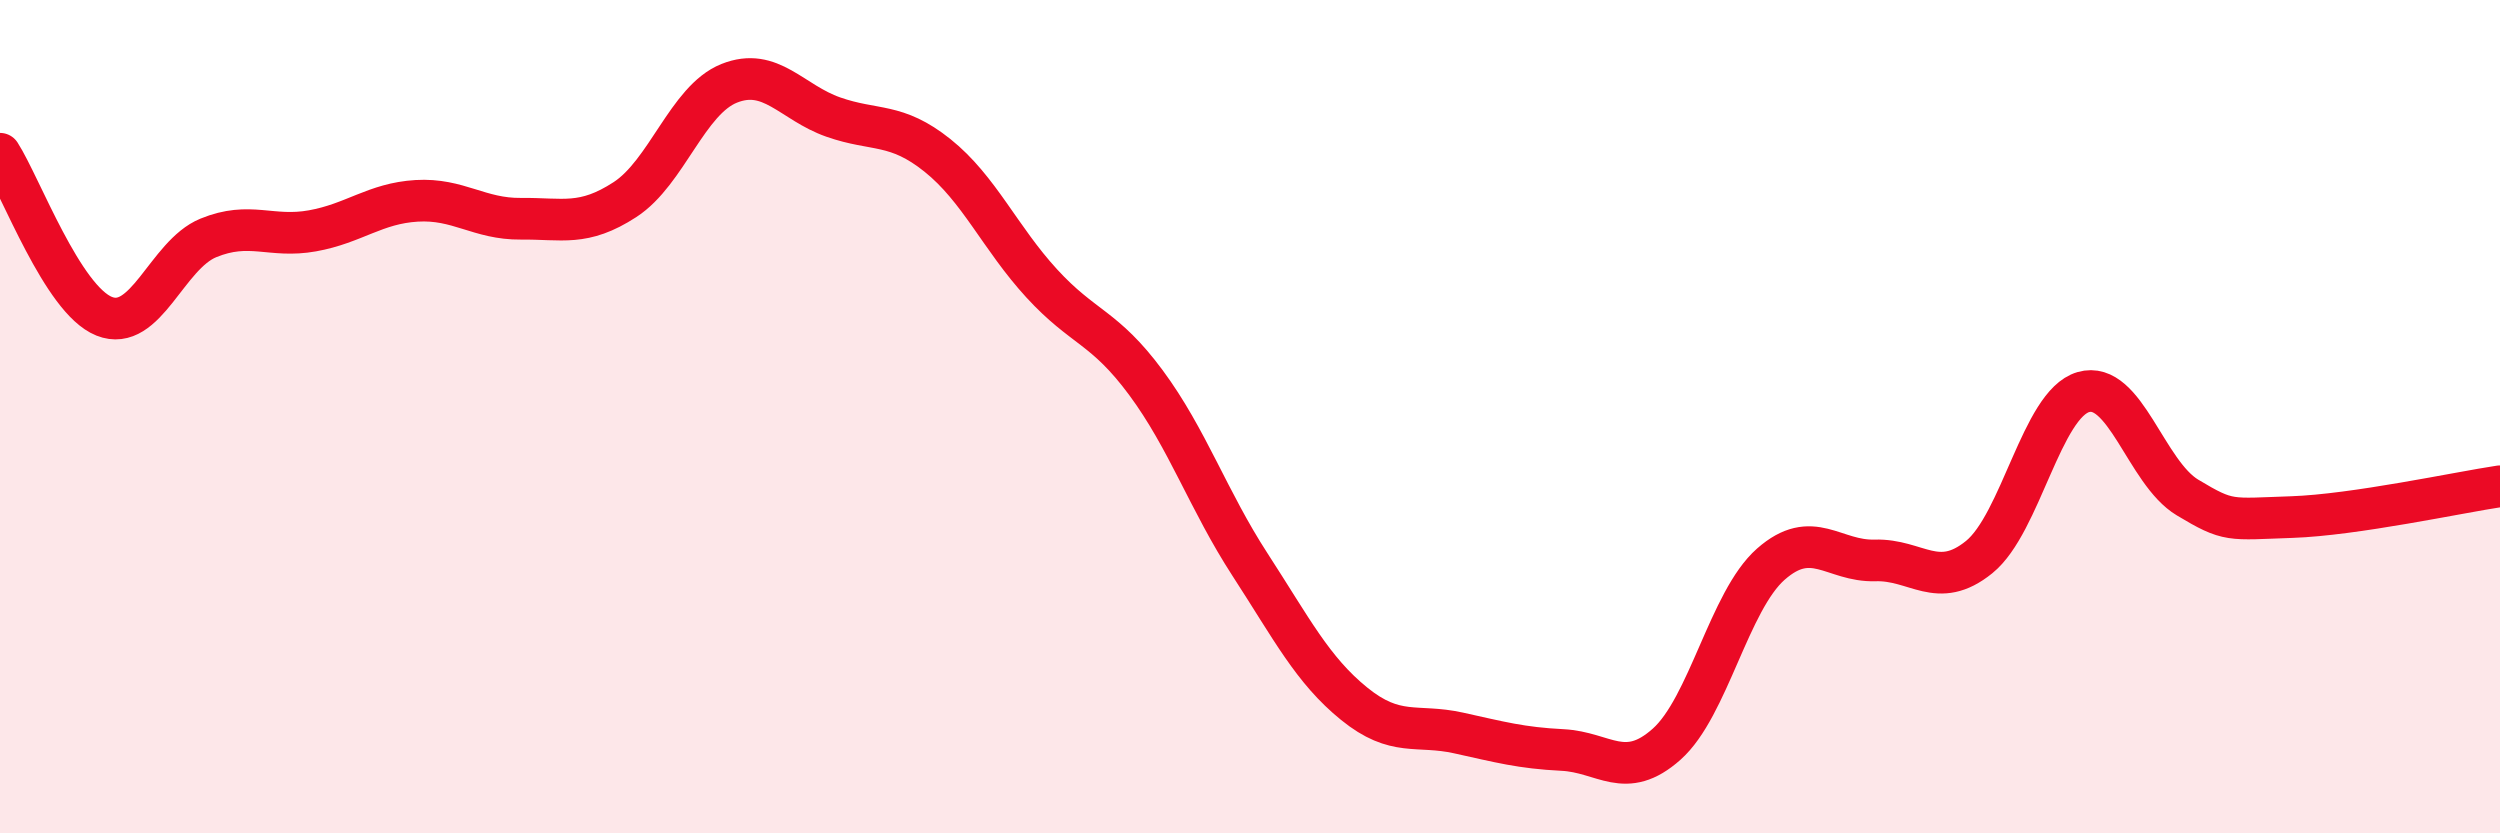 
    <svg width="60" height="20" viewBox="0 0 60 20" xmlns="http://www.w3.org/2000/svg">
      <path
        d="M 0,3.69 C 0.5,4.47 1.5,7.19 2.5,7.59 C 3.5,7.99 4,6.12 5,5.71 C 6,5.3 6.5,5.72 7.5,5.54 C 8.5,5.36 9,4.88 10,4.82 C 11,4.76 11.5,5.26 12.5,5.25 C 13.5,5.24 14,5.44 15,4.79 C 16,4.14 16.5,2.4 17.5,2 C 18.5,1.6 19,2.46 20,2.81 C 21,3.16 21.5,2.93 22.5,3.73 C 23.5,4.53 24,5.71 25,6.8 C 26,7.89 26.5,7.83 27.5,9.18 C 28.5,10.53 29,12.01 30,13.55 C 31,15.09 31.5,16.08 32.5,16.89 C 33.5,17.7 34,17.37 35,17.59 C 36,17.81 36.5,17.95 37.5,18 C 38.5,18.05 39,18.75 40,17.86 C 41,16.97 41.5,14.42 42.5,13.54 C 43.5,12.66 44,13.48 45,13.45 C 46,13.42 46.5,14.18 47.5,13.37 C 48.5,12.56 49,9.7 50,9.41 C 51,9.12 51.5,11.34 52.5,11.94 C 53.5,12.54 53.5,12.46 55,12.41 C 56.5,12.36 59,11.82 60,11.67L60 20L0 20Z"
        fill="#EB0A25"
        opacity="0.1"
        stroke-linecap="round"
        stroke-linejoin="round"
      />
      <path
        d="M 0,3.69 C 0.5,4.47 1.5,7.19 2.5,7.59 C 3.5,7.99 4,6.12 5,5.71 C 6,5.3 6.5,5.72 7.5,5.54 C 8.5,5.36 9,4.88 10,4.82 C 11,4.76 11.5,5.26 12.5,5.25 C 13.5,5.24 14,5.44 15,4.79 C 16,4.14 16.5,2.4 17.5,2 C 18.5,1.6 19,2.46 20,2.81 C 21,3.16 21.5,2.93 22.5,3.73 C 23.5,4.53 24,5.71 25,6.8 C 26,7.89 26.5,7.83 27.5,9.18 C 28.5,10.53 29,12.01 30,13.55 C 31,15.09 31.5,16.08 32.5,16.89 C 33.5,17.7 34,17.37 35,17.59 C 36,17.81 36.5,17.95 37.5,18 C 38.5,18.05 39,18.75 40,17.86 C 41,16.97 41.5,14.42 42.5,13.54 C 43.5,12.66 44,13.48 45,13.45 C 46,13.42 46.5,14.18 47.5,13.37 C 48.5,12.56 49,9.7 50,9.41 C 51,9.12 51.5,11.34 52.5,11.94 C 53.5,12.54 53.5,12.46 55,12.41 C 56.5,12.36 59,11.82 60,11.67"
        stroke="#EB0A25"
        stroke-width="1"
        fill="none"
        stroke-linecap="round"
        stroke-linejoin="round"
      />
    </svg>
  